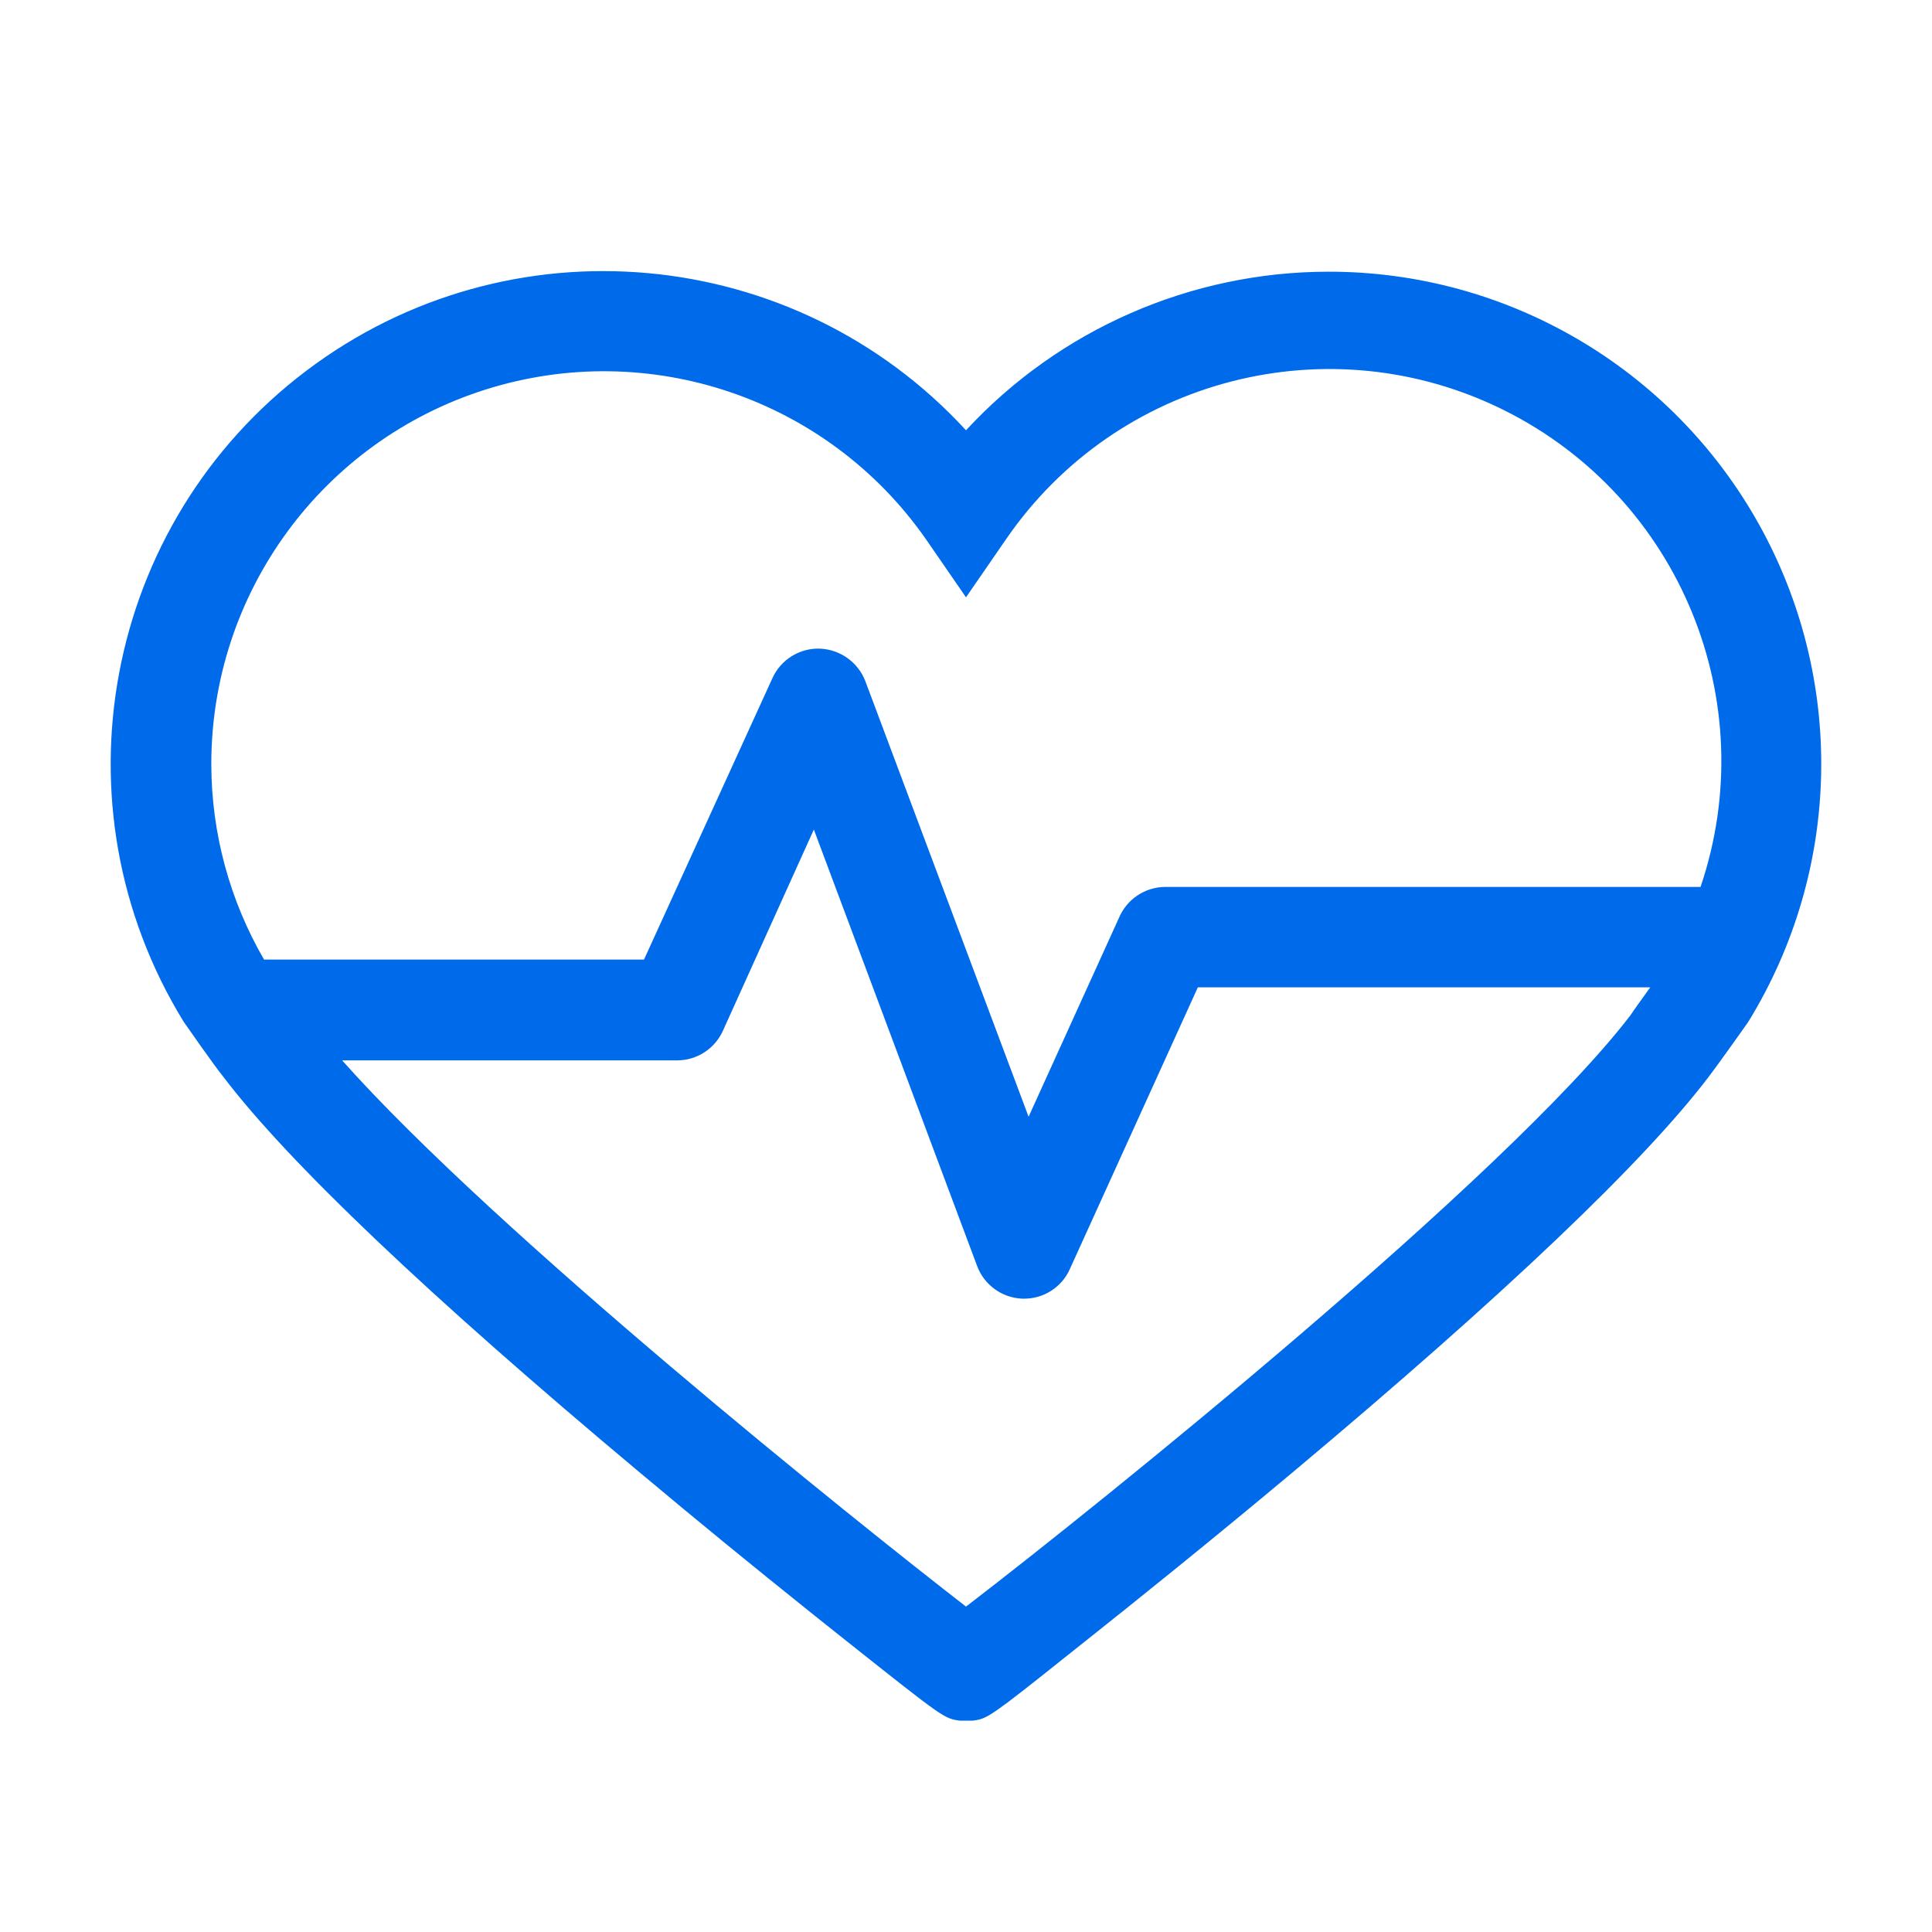 <svg xmlns="http://www.w3.org/2000/svg" width="96" height="96" viewBox="0 0 96 96">
  <path fill="#006BEA" d="M15.223,18.421 C25.281,10.82 39.466,12.101 48,21.38 C52.642,16.363 59.165,13.508 66,13.5 C74.864,13.487 83.041,18.27 87.374,26.002 C91.708,33.735 91.519,43.207 86.88,50.76 L86.88,50.76 L86.79,50.89 C86.79,50.89 86.768,50.921 86.729,50.976 L86.63,51.117 C86.249,51.654 85.296,52.995 84.9,53.51 C81.67,57.76 74.73,64.36 64.29,73.11 C60.17,76.56 56.42,79.57 53.99,81.5 C50.006,84.678 49.268,85.266 48.704,85.429 L48.628,85.449 C48.615,85.452 48.602,85.455 48.59,85.457 L48.514,85.472 L48.514,85.472 L48.435,85.484 C48.395,85.489 48.354,85.494 48.31,85.5 L48.31,85.5 L47.7,85.5 C46.91,85.39 46.91,85.39 42.01,81.5 C41.56,81.143 41.065,80.748 40.53,80.321 L39.871,79.792 C37.611,77.98 34.764,75.666 31.72,73.11 C21.27,64.36 14.33,57.76 11.1,53.51 C10.6,52.89 9.21,50.89 9.21,50.89 L9.21,50.89 L9.12,50.76 C2.524,40.017 5.165,26.021 15.223,18.421 Z M40.44,41.22 L35.92,51.22 C35.515,52.116 34.623,52.691 33.64,52.69 L33.64,52.69 L17,52.69 C24.66,61.3 42.56,75.62 48,79.83 L48,79.83 L48.232,79.652 C54.516,74.826 74.818,58.518 81,50.47 C81.2,50.17 81.62,49.59 82,49.06 L82,49.06 L59.52,49.06 L53.16,63.06 C52.761,63.956 51.871,64.532 50.89,64.53 L50.89,64.53 L50.8,64.53 C49.789,64.492 48.901,63.848 48.55,62.9 L48.55,62.9 L40.44,41.22 Z M74.778,20.404 C66.085,16.047 55.51,18.768 50,26.78 L50,26.78 L48,29.68 L46,26.78 C41.115,19.793 32.259,16.786 24.13,19.356 C16.001,21.925 10.482,29.475 10.5,38 C10.509,41.401 11.413,44.739 13.12,47.68 L13.12,47.68 L32,47.68 L38.38,33.7 C38.797,32.777 39.728,32.197 40.74,32.23 C41.749,32.271 42.638,32.907 43,33.85 L43,33.85 L51.11,55.49 L55.6,45.61 C55.99,44.679 56.9,44.072 57.91,44.07 L57.91,44.07 L84.5,44.07 C87.62,34.86 83.471,24.76 74.778,20.404 Z"/>
</svg>
